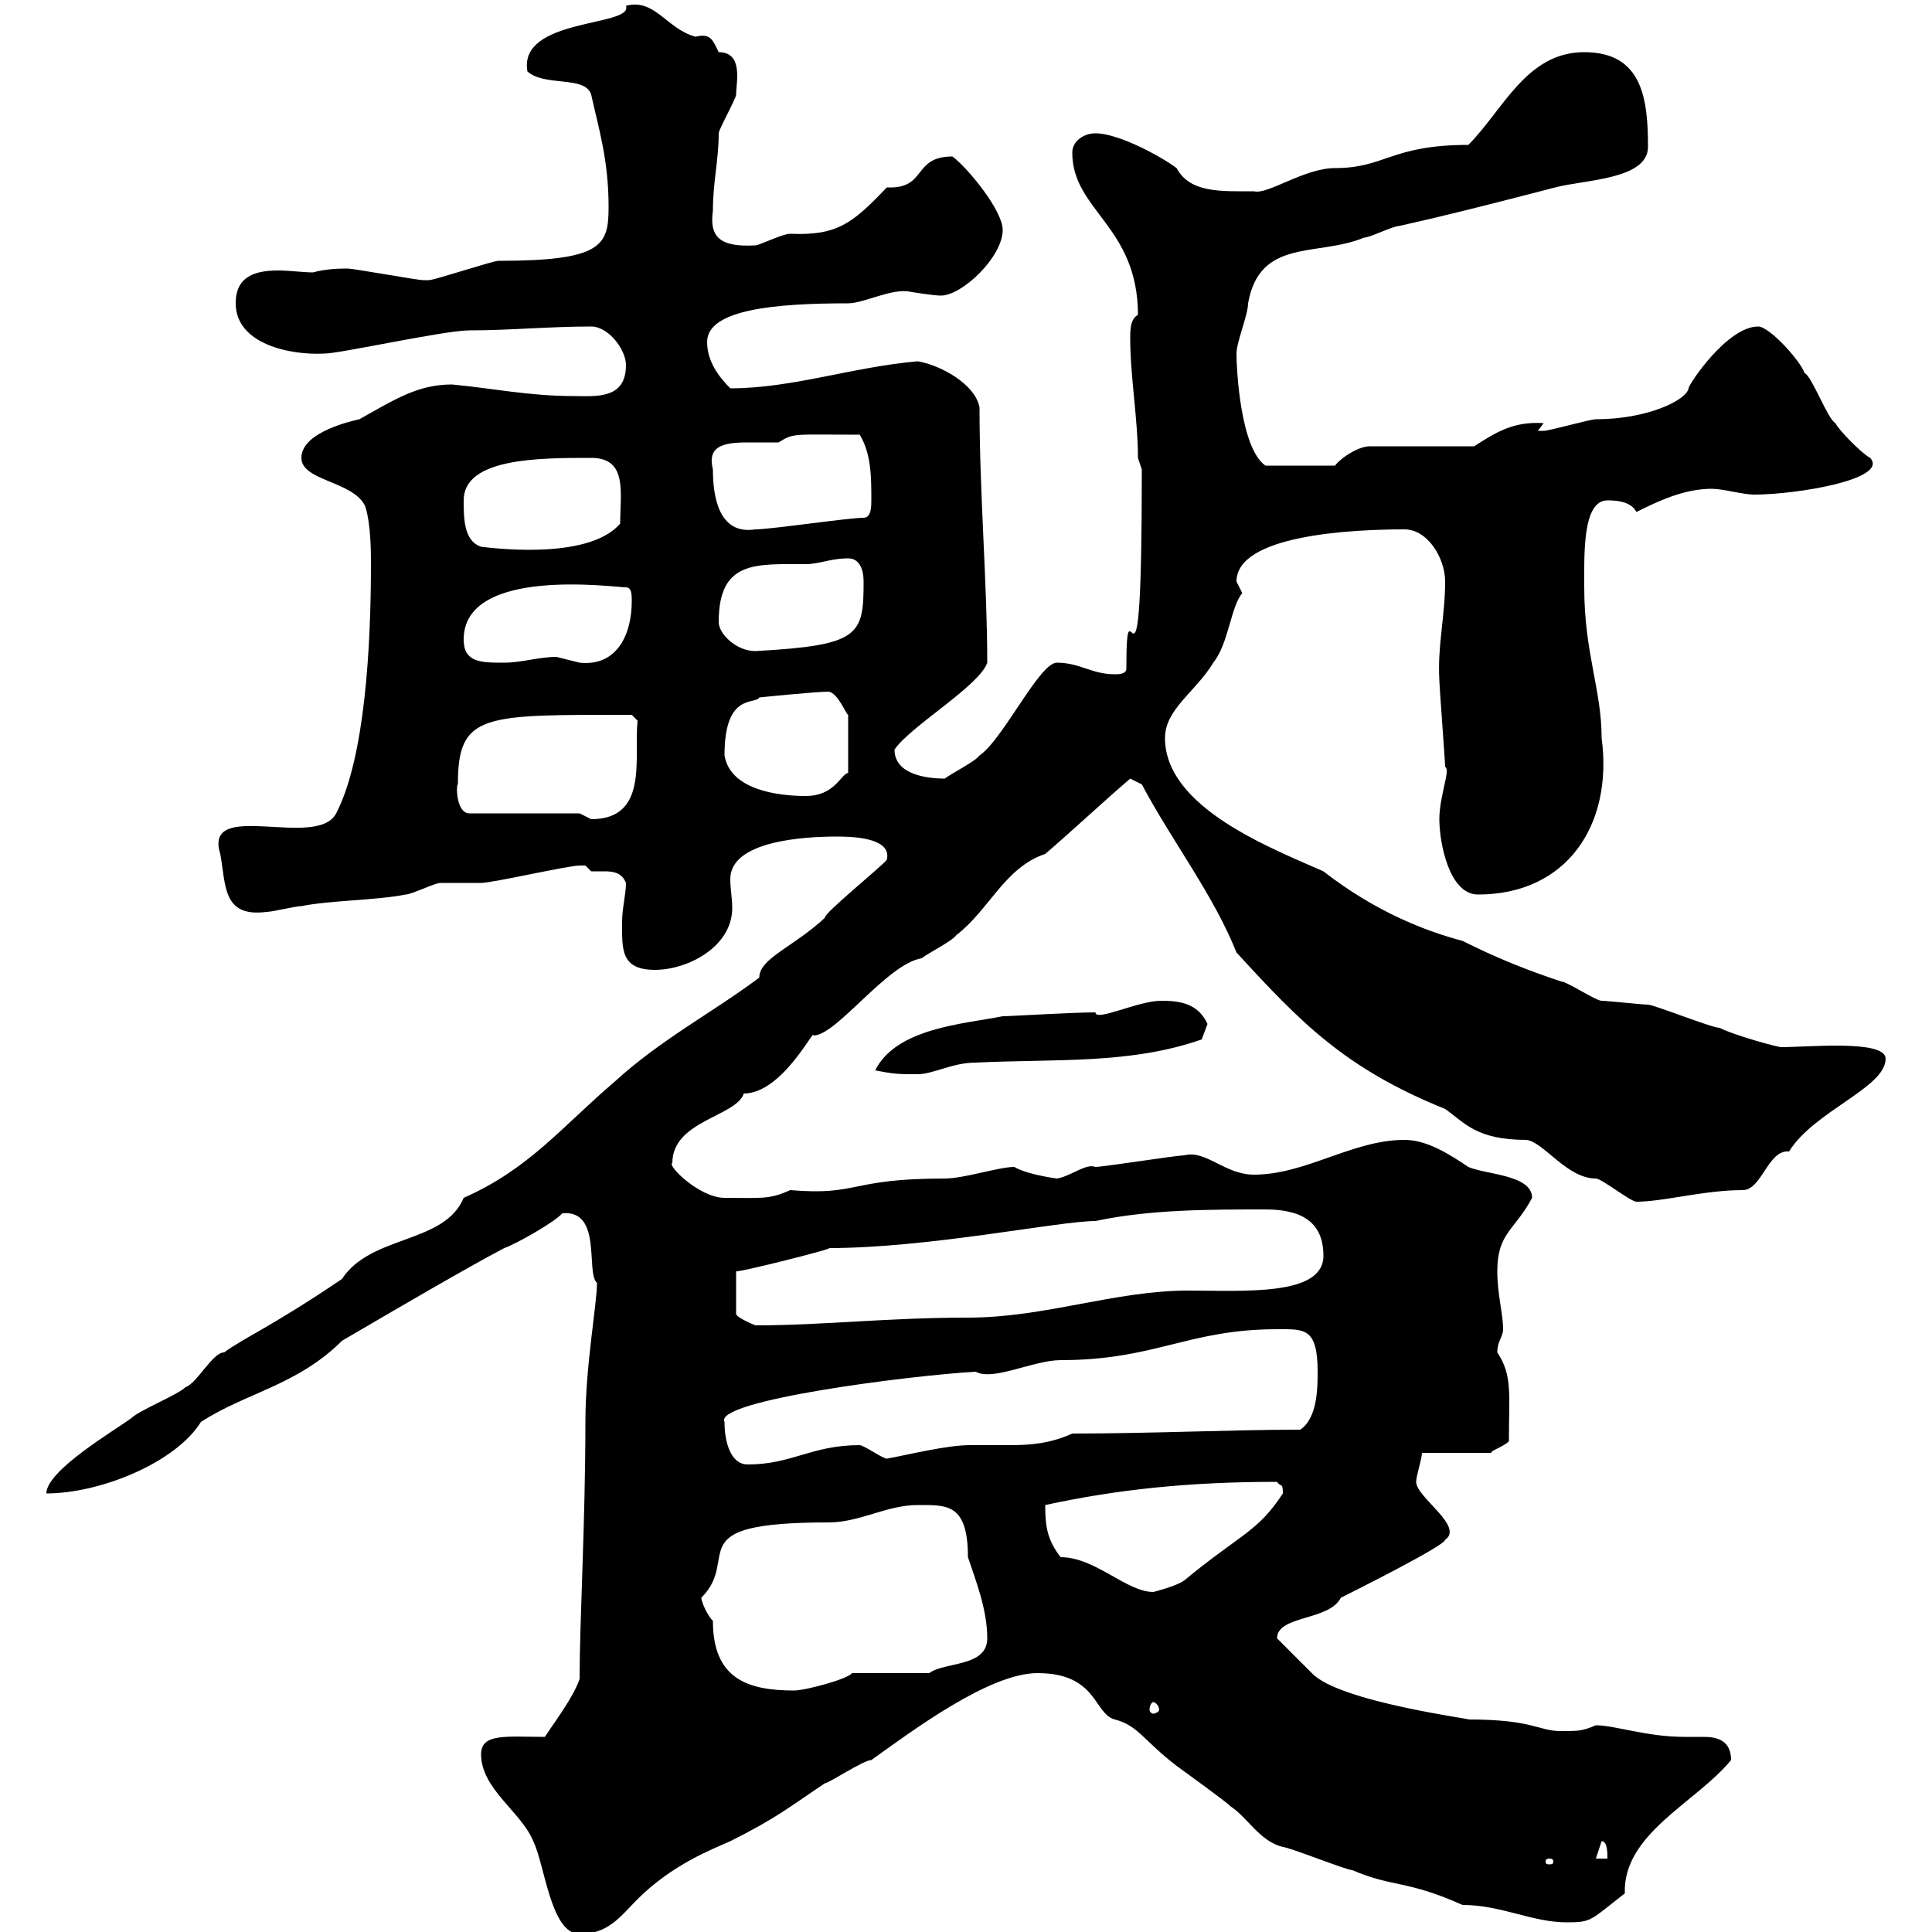 <svg xmlns="http://www.w3.org/2000/svg" xmlns:xlink="http://www.w3.org/1999/xlink" width="300" height="300"><path d="M74.70 272.40C74.70 277.80 81 281.40 82.80 285.90C84.60 289.50 85.50 300.30 90 300.30C94.50 300.30 96.30 297.60 99 294.90C104.40 289.50 110.70 287.10 113.40 285.90C120.60 282.30 122.70 280.50 128.10 276.90C128.70 276.90 134.10 273.30 135.30 273.30C141.60 268.80 153.60 259.80 161.10 259.80C170.40 259.80 169.80 266.10 173.10 267C176.70 267.90 177.60 270.30 182.70 274.20C183.90 275.10 190.20 279.60 191.10 280.50C193.80 282.30 195.60 285.90 199.20 286.80C200.10 286.80 209.10 290.40 210 290.40C216.30 293.10 218.40 291.90 227.10 295.80C233.10 295.80 237.90 298.50 243.30 298.50C247.20 298.50 246.90 298.20 252.30 294C252 284.70 263.40 279.90 268.80 273.30C268.80 270.30 266.70 269.70 264.60 269.70C263.40 269.70 262.20 269.70 261.60 269.70C255.60 269.70 250.80 267.90 247.80 267.90C245.70 268.80 245.10 268.80 242.40 268.80C238.80 268.80 238.20 267 228 267C229.20 267 207.90 264.30 203.70 259.80C202.80 258.90 199.20 255.30 198.30 254.40C198.30 250.80 206.40 251.70 208.20 248.10C210 247.20 224.40 240 224.40 239.10C227.40 237 219.90 232.50 219.90 230.10C219.90 229.20 220.80 226.50 220.80 225.60L231.60 225.60C231.30 225.30 233.40 224.70 234.30 223.80C234.30 216.60 234.90 213.60 232.50 210C232.50 208.20 233.40 207.60 233.40 206.40C233.40 204 232.50 201 232.50 197.40C232.50 191.40 235.20 191.10 237.90 186C237.90 182.40 230.70 182.40 228 181.20C225.30 179.40 221.70 177 218.10 177C210 177 202.80 182.40 194.70 182.40C190.20 182.40 187.20 178.50 183.90 179.40C182.70 179.40 171.30 181.20 170.10 181.20C168.60 180.60 166.20 182.70 164.10 183C162 182.70 159 182.10 157.50 181.20C155.10 181.20 149.70 183 146.70 183C131.70 183 133.50 185.70 122.70 184.80C119.40 186.30 118.20 186 112.50 186C108.60 186 103.50 180.90 104.40 180.60C104.40 174 114.30 173.40 115.50 169.80C121.50 169.80 126.60 159.30 126.30 160.80C129.90 160.80 137.70 149.70 143.10 148.80C144.30 147.90 147.90 146.10 148.50 145.20C153.60 141.30 156 134.70 162.30 132.60C166.50 129 171.30 124.50 175.50 120.90L177.30 121.80C182.10 130.80 188.40 138.90 192 147.90C201.90 158.70 208.80 165.90 224.40 172.20C227.40 174.30 229.20 177 237 177C239.70 177.30 243.30 183 247.80 183C248.70 183 253.20 186.60 254.10 186.60C258.30 186.60 264.60 184.80 270.60 184.80C273.60 184.80 274.50 178.50 277.80 178.80C281.70 172.50 292.80 168.90 292.80 164.40C292.80 161.40 280.80 162.60 276.60 162.60C276 162.60 269.40 160.80 267 159.60C265.80 159.60 256.80 156 255.90 156C255 156 249.60 155.40 248.70 155.40C247.80 155.40 243.30 152.40 242.40 152.40C237 150.60 232.50 148.80 227.10 146.10C221.40 144.60 213.60 141.60 205.50 135.30C197.40 131.70 180.90 125.40 180.90 114.60C180.90 110.10 185.70 107.40 188.40 102.90C190.80 99.90 191.10 94.20 192.90 92.10C192.90 92.10 192 90.30 192 90.30C192 83.10 209.70 82.20 218.10 82.20C221.70 82.20 224.40 86.70 224.40 90.30C224.40 95.70 223.20 100.20 223.50 105.60C223.50 106.50 224.40 118.20 224.40 119.10C225.30 119.40 223.50 123.60 223.50 127.20C223.50 130.80 225 138.90 229.50 138.90C243.30 138.90 250.50 128.10 248.70 114.60C248.70 107.10 246 101.40 246 91.20C246 86.10 245.70 77.70 249.60 77.70C250.50 77.70 253.20 77.70 254.10 79.50C257.70 77.70 261.60 75.90 265.80 75.90C267.60 75.90 270.60 76.80 272.40 76.80C279 76.80 293.40 74.40 290.40 71.10C289.20 70.50 285.60 66.90 285 65.70C283.80 65.10 281.40 58.50 280.20 57.90C279.60 56.10 274.80 50.70 273 50.70C268.20 50.70 262.20 59.70 262.20 60.30C261.90 62.10 255.90 65.10 247.80 65.10C246.90 65.10 240.60 66.90 239.70 66.90C238.80 66.90 238.80 66.90 238.80 66.90L239.70 65.70C234.90 65.40 232.20 67.20 228.90 69.30L212.70 69.30C210.90 69.30 208.20 71.10 207.30 72.30L196.50 72.30C192.60 69.60 192 57.30 192 54.90C192 53.10 193.80 48.90 193.80 47.10C195.60 36.90 204.60 39.90 211.80 36.90C212.70 36.90 216.30 35.10 217.20 35.10C225.30 33.30 233.40 31.20 241.50 29.10C246 27.90 255.90 27.90 255.90 22.80C255.90 15.30 255 8.10 246 8.10C237 8.10 233.40 17.10 228 22.50C216 22.50 215.10 26.10 207.30 26.10C202.50 26.10 196.80 30.30 194.70 29.70C189.60 29.70 184.80 30 182.70 26.10C180.30 24.30 173.70 20.70 170.10 20.70C168.30 20.70 166.50 21.90 166.50 23.70C166.50 32.70 176.70 35.10 176.70 48.90C175.50 49.50 175.50 51.30 175.50 52.50C175.50 58.50 176.70 65.10 176.70 71.10L177.30 72.90C177.30 116.10 174.90 87.30 174.90 103.80C174.90 104.70 173.70 104.70 173.10 104.70C169.50 104.70 167.70 102.90 164.10 102.90C161.40 102.90 155.70 114.90 152.10 117.30C151.50 118.20 147.90 120 146.70 120.90C144 120.90 138.90 120.30 138.90 116.40C141.30 112.80 152.10 106.50 153.30 102.90C153.30 90.60 152.10 76.80 152.10 63.30C151.50 59.70 146.10 56.70 142.50 56.10C132.30 57 123 60.30 113.40 60.30C111.60 58.50 109.80 56.10 109.80 53.10C109.80 48 120.60 47.10 131.70 47.10C134.10 47.10 138.60 44.70 141.30 45.30C141.30 45.30 144.90 45.90 146.10 45.90C149.40 45.90 155.70 39.90 155.70 35.70C155.70 32.70 150.30 26.10 147.90 24.30C141.60 24.30 144 29.40 137.70 29.10C132.30 34.80 129.90 36.60 122.70 36.30C121.50 36.30 117.90 38.10 117.30 38.10C111.90 38.40 110.10 36.90 110.70 32.70C110.70 28.20 111.60 24.90 111.60 20.70C111.60 20.10 114.30 15.30 114.30 14.70C114.30 12.90 115.50 8.10 111.60 8.10C110.70 6.30 110.40 5.10 108 5.70C103.50 4.50 101.70-0.30 97.20 0.90C98.40 4.20 80.40 2.70 81.90 11.10C84.60 13.50 90.90 11.70 91.80 14.70C93 20.10 94.50 24.90 94.50 32.10C94.50 38.10 93.60 40.50 77.40 40.50C76.50 40.50 67.50 43.50 66.60 43.50C65.70 43.50 65.70 43.50 65.70 43.50C64.80 43.50 54.90 41.70 54 41.70C53.10 41.70 50.70 41.70 48.60 42.30C47.10 42.30 45 42 43.20 42C39.60 42 36.60 42.90 36.60 47.10C36.60 53.40 45 55.20 50.40 54.90C52.80 54.90 69 51.30 72.90 51.30C79.20 51.30 85.20 50.70 91.80 50.70C94.50 50.70 97.20 54.30 97.20 56.70C97.20 62.10 92.40 61.50 89.10 61.50C82.20 61.50 76.50 60.30 70.20 59.70C64.80 59.70 61.20 62.10 55.80 65.10C53.10 65.70 46.80 67.50 46.80 71.10C46.80 74.70 54.90 74.70 56.70 78.60C57.60 81.30 57.60 85.80 57.60 87.60C57.60 100.20 56.70 117.60 52.20 126.30C49.20 132 31.50 123.90 34.20 132.60C35.10 137.40 34.50 142.50 41.40 141.60C42.30 141.60 45.90 140.70 46.80 140.70C51.30 139.80 58.50 139.80 63 138.90C63.90 138.90 67.50 137.10 68.40 137.10C69.30 137.10 73.80 137.10 74.70 137.10C76.50 137.10 88.20 134.40 90 134.40C90 134.40 90 134.40 90.90 134.40C90.90 134.40 91.80 135.30 91.80 135.30C92.40 135.30 93 135.30 93.90 135.30C95.40 135.30 96.60 135.60 97.20 137.10C97.20 138.90 96.60 141 96.60 143.10C96.60 147.30 96.30 150.60 101.70 150.60C106.80 150.60 113.70 147 113.70 141C113.70 139.50 113.40 138 113.40 136.50C113.40 130.50 125.10 129.90 129.90 129.90C131.70 129.90 138.60 129.90 137.70 133.50C137.10 134.40 127.80 141.90 128.10 142.50C123.30 147 117.90 148.80 117.90 151.80C110.70 157.20 102.60 161.40 95.40 168C87.30 174.90 82.20 181.50 72 186C69 193.20 57.60 191.70 53.10 198.60C42 206.10 38.10 207.60 34.80 210C33 210 30.60 214.80 28.80 215.40C27.60 216.60 21.60 219 20.40 220.20C18 222 7.20 228.30 7.20 231.90C15.60 231.90 27.30 227.10 31.20 220.80C38.10 216.30 46.20 215.10 53.10 208.20C61.80 203.10 72.60 196.80 78.30 193.80C80.10 193.20 86.40 189.60 87.30 188.40C93.60 187.80 90.90 197.70 92.70 199.20C92.70 202.50 90.90 212.10 90.90 220.80C90.90 236.40 90 251.70 90 260.70C89.10 263.40 86.40 267 84.60 269.70C78.60 269.70 74.70 269.10 74.70 272.40ZM240.60 288.60C241.20 288.60 241.20 288.90 241.20 289.20C241.20 289.20 241.20 289.50 240.60 289.50C240 289.50 240 289.20 240 289.20C240 288.90 240 288.60 240.60 288.60ZM248.70 285.90C249.60 285.90 249.60 287.70 249.60 288.60L247.80 288.60ZM179.10 264.30C179.40 264.30 180 264.90 180 265.50C180 265.80 179.40 266.10 179.10 266.10C178.80 266.10 178.50 265.80 178.50 265.50C178.50 264.90 178.80 264.30 179.10 264.30ZM108.90 248.10C115.20 241.80 105 236.40 128.70 236.40C133.50 236.40 137.70 233.70 142.50 233.70C147 233.70 150.30 233.40 150.30 241.80C151.50 245.40 153.30 249.90 153.30 254.40C153.30 258.90 146.70 258 144.30 259.80L132.30 259.80C131.70 260.70 125.10 262.50 123.30 262.50C116.10 262.50 110.70 260.70 110.70 251.70C109.80 250.80 108.90 248.70 108.90 248.10ZM164.70 241.80C162.60 239.10 162.30 237 162.30 233.70C173.40 231.30 184.50 230.10 198.30 230.10C198.90 231 199.20 230.10 199.20 231.90C195.30 237.90 192.60 238.20 183.90 245.40C182.70 246.30 179.10 247.20 179.10 247.20C174.90 247.20 170.10 241.80 164.70 241.80ZM112.50 220.80C110.70 217.50 141 213.60 151.50 213C154.20 214.50 160.50 211.20 164.70 211.20C179.40 211.20 184.50 206.40 198.30 206.40C202.50 206.40 204.60 206.10 204.60 213C204.60 215.40 204.60 220.20 201.90 222C191.10 222 178.80 222.60 166.50 222.60C163.20 224.10 160.20 224.40 156.90 224.40C154.80 224.40 152.40 224.40 150.60 224.40C147 224.40 141 225.90 137.70 226.50C137.10 226.50 134.10 224.40 133.50 224.40C126 224.40 123 227.40 116.10 227.40C113.40 227.40 112.50 223.80 112.50 220.80ZM196.50 187.80C201.90 187.80 205.50 189.60 205.50 195C205.50 201.30 193.20 200.40 184.50 200.40C173.10 200.40 162.30 204.60 150.30 204.60C137.70 204.60 127.80 205.80 117.30 205.80C117.30 205.80 114.30 204.60 114.30 204L114.30 197.40C114.30 197.70 129.90 193.80 128.70 193.80C144.30 193.80 164.40 189.60 170.10 189.60C178.50 187.80 187.80 187.80 196.50 187.80ZM135.90 166.20C138.90 166.80 139.50 166.80 142.50 166.80C144.90 166.80 147.90 165 151.50 165C163.80 164.40 175.50 165.30 186.60 161.40C186.60 161.40 187.50 159 187.50 159C186 155.70 183 155.40 180.30 155.40C176.70 155.40 170.10 158.70 170.10 157.20C166.50 157.20 156.90 157.80 155.70 157.80C149.70 159 139.20 159.60 135.90 166.20ZM90 126.30L72.90 126.30C70.80 126.30 70.80 121.80 71.10 121.80C71.10 110.70 75 111 98.10 111L99 111.90C98.40 117.60 100.80 127.20 91.80 127.20C91.80 127.20 90 126.30 90 126.30ZM112.50 117.30C112.50 107.40 117.30 109.50 117.90 108.30C117.90 108.30 126.60 107.40 128.70 107.40C130.20 107.70 131.40 111 131.70 111L131.70 120C130.50 120.30 129.60 123.60 125.10 123.60C120.90 123.60 113.40 122.70 112.50 117.30ZM72 99.30C72 87.90 95.40 91.20 97.20 91.20C98.10 91.20 98.10 92.40 98.10 93.30C98.10 98.70 95.70 103.50 90 102.90C90 102.90 86.40 102 86.40 102C83.70 102 81 102.90 78.30 102.90C74.70 102.90 72 102.90 72 99.30ZM111.60 96.60C111.60 87 117.30 87.60 125.10 87.60C127.20 87.60 129 86.70 131.70 86.70C133.50 86.70 134.10 88.50 134.10 90.30C134.10 98.70 133.50 100.20 117.30 101.10C114.30 101.10 111.60 98.40 111.60 96.60ZM72 77.70C72 71.10 83.70 71.10 91.80 71.10C97.50 71.10 96.30 76.50 96.30 81.30C91.20 87.30 75 84.90 74.70 84.90C72 84 72 80.40 72 77.70ZM110.70 72.90C109.80 69.30 112.20 68.70 116.10 68.70C118.20 68.70 120 68.70 120.90 68.70C123.30 67.20 123 67.50 133.50 67.50C135.30 70.50 135.30 74.10 135.30 77.70C135.30 78.60 135.30 80.40 134.10 80.40C131.70 80.40 119.70 82.20 117.30 82.20C111.60 83.10 110.70 77.10 110.70 72.90Z"/></svg>